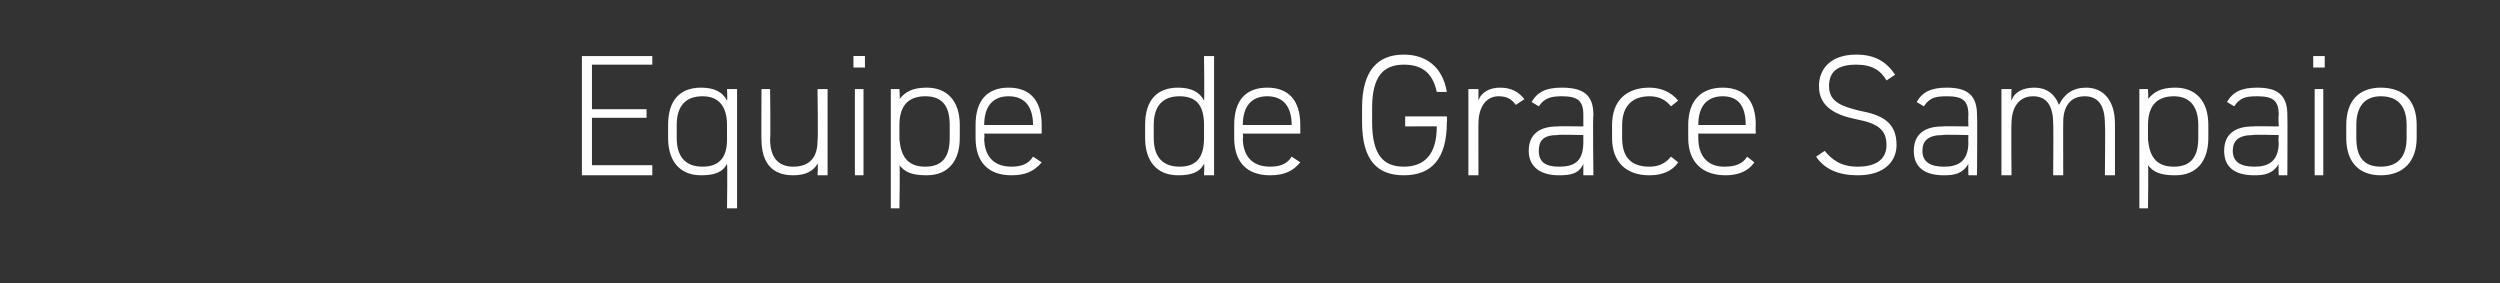 <?xml version="1.0" standalone="no"?><!DOCTYPE svg PUBLIC "-//W3C//DTD SVG 1.1//EN" "http://www.w3.org/Graphics/SVG/1.1/DTD/svg11.dtd"><svg xmlns="http://www.w3.org/2000/svg" version="1.1" width="174px" height="19.7px" viewBox="0 -1 174 19.7" style="top:-1px"><rect x="0" y="-1" width="174" height="19.7" fill="#333333" stroke="none"/><desc>Equipe de Grace Sampaio</desc><defs/><g id="Polygon10202"><path d="m45.4 2.9v.6h-4.2v3.1h3.8v.6h-3.8v3.3h4.2v.7h-4.9V2.9h4.9zm1.1 4.8c0-1.7.8-2.6 2.3-2.6c.9 0 1.5.3 1.8.9c.04-.05 0-.8 0-.8h.7v8.3h-.7s.04-3.06 0-3.1c-.3.6-.9.8-1.8.8c-1.5 0-2.3-1-2.3-2.6v-.9zm4.1 1v-1c0-1.2-.5-2-1.7-2c-1.2 0-1.8.7-1.8 2v.9c0 1.3.6 2 1.8 2c1.3 0 1.7-.8 1.7-1.9zm7 2.5h-.7s.05-.83 0-.8c-.3.5-.8.8-1.7.8c-1.4 0-2.2-.8-2.2-2.5c-.02.03 0-3.5 0-3.5h.6s.04 3.53 0 3.5c0 1.4.7 1.9 1.6 1.9c1.2 0 1.7-.7 1.7-1.8c.05-.03 0-3.6 0-3.6h.7v6zm1.9-6h.6v6h-.6v-6zm-.1-2.3h.8v.8h-.8v-.8zm7.4 5.7c0 1.6-.8 2.6-2.3 2.6c-1 0-1.5-.2-1.9-.7c.05-.03 0 3 0 3h-.6V5.2h.6s.05.73 0 .7c.4-.5.9-.8 1.9-.8c1.4 0 2.3.9 2.3 2.6v.9zm-.7 0v-.9c0-1.3-.5-2-1.7-2c-1.3 0-1.8.8-1.8 2v1c.1 1.1.5 1.9 1.8 1.9c1.2 0 1.7-.7 1.7-2zm2.4-.3s.04.29 0 .3c0 1.2.6 2 1.9 2c.7 0 1.2-.2 1.5-.7l.6.4c-.5.6-1.1.9-2.1.9c-1.6 0-2.5-.9-2.5-2.6v-.9c0-1.7.8-2.6 2.3-2.6c1.5 0 2.3.9 2.3 2.6v.6h-4zm0-.6h3.4s-.05.03 0 0c0-1.3-.6-2-1.7-2c-1.1 0-1.7.7-1.7 2c.04.03 0 0 0 0zm15.3-4.8h.7v8.3h-.7s.04-.76 0-.8c-.3.6-.9.8-1.8.8c-1.5 0-2.3-1-2.3-2.6v-.9c0-1.7.8-2.6 2.3-2.6c.9 0 1.5.3 1.8.9c.04-.05 0-3.1 0-3.1zm0 5.7v-.9c0-1.2-.4-2-1.7-2c-1.2 0-1.8.7-1.8 2v.9c0 1.3.6 2 1.8 2c1.3 0 1.7-.8 1.7-2zm2.7-.3s.04.29 0 .3c0 1.2.6 2 1.9 2c.7 0 1.2-.2 1.5-.7l.6.4c-.5.6-1.1.9-2.1.9c-1.6 0-2.5-.9-2.5-2.6v-.9c0-1.7.8-2.6 2.3-2.6c1.5 0 2.3.9 2.3 2.6v.6h-4zm0-.6h3.4s-.05.03 0 0c0-1.3-.6-2-1.7-2c-1.1 0-1.7.7-1.7 2c.04.03 0 0 0 0zm14.2-.6s.03.37 0 .4c0 2.6-1.1 3.7-3 3.7c-1.8 0-2.9-1-2.9-3.7v-1c0-2.6 1.1-3.7 2.9-3.7c1.5 0 2.7.8 3 2.6h-.7c-.3-1.4-1.1-1.9-2.3-1.9c-1.4 0-2.2.8-2.2 3v1c0 2.3.8 3.1 2.2 3.1c1.4 0 2.3-.8 2.3-2.8c.03-.02-2.2 0-2.2 0v-.7h2.9zm2.2.5c-.01-.04 0 3.6 0 3.6h-.7v-6h.7v.8c.2-.6.8-.9 1.5-.9c.8 0 1.3.3 1.7.8l-.6.4c-.3-.4-.6-.6-1.2-.6c-.9 0-1.4.8-1.4 1.9zm5.5.2c.04-.03 1.8 0 1.8 0v-.8c0-1-.4-1.3-1.5-1.3c-.7 0-1.2.1-1.6.7l-.5-.3c.4-.7 1-1 2.1-1c1.5 0 2.2.5 2.2 1.9c-.05.02 0 4.2 0 4.2h-.7v-.8c-.3.7-.9.8-1.7.8c-1.3 0-2.1-.6-2.1-1.7c0-1.2.8-1.7 2-1.7zm1.8.6s-1.76-.05-1.8 0c-1 0-1.3.4-1.3 1.1c0 .8.5 1.1 1.4 1.1c1 0 1.7-.3 1.7-1.7v-.5zm6.6 1.9c-.4.6-1.1.9-2 .9c-1.6 0-2.6-.9-2.6-2.6v-.9c0-1.7 1-2.6 2.6-2.6c.8 0 1.5.3 2 .9l-.5.4c-.4-.5-.9-.7-1.5-.7c-1.2 0-1.9.7-1.9 2v.9c0 1.2.5 2 1.9 2c.6 0 1.1-.2 1.5-.7l.5.4zm1.4-2v.3c0 1.2.6 2 1.8 2c.8 0 1.3-.2 1.6-.7l.5.4c-.4.6-1.1.9-2 .9c-1.6 0-2.6-.9-2.6-2.6v-.9c0-1.7.9-2.6 2.4-2.6c1.5 0 2.3.9 2.3 2.6c-.02.03 0 .6 0 .6h-4zm0-.6h3.3s.02.03 0 0c0-1.3-.5-2-1.6-2c-1.1 0-1.7.7-1.7 2c.01.03 0 0 0 0zm13.1-3.1c-.4-.7-1-1.1-2.1-1.1c-1.2 0-1.9.4-1.9 1.5c0 1.1.9 1.4 2.1 1.7c1.6.3 2.6.8 2.6 2.4c0 1-.7 2.1-2.7 2.1c-1.3 0-2.3-.4-2.9-1.3l.6-.4c.5.6 1.1 1.1 2.3 1.1c1.5 0 2-.7 2-1.5c0-1-.5-1.5-2.1-1.8c-1.5-.3-2.6-.9-2.6-2.3c0-1.2.8-2.2 2.6-2.2c1.3 0 2.1.5 2.7 1.4l-.6.4zm3.9 3.2c.02-.03 1.8 0 1.8 0c0 0-.02-.78 0-.8c0-1-.4-1.3-1.5-1.3c-.8 0-1.2.1-1.6.7l-.5-.3c.4-.7 1-1 2.1-1c1.4 0 2.1.5 2.1 1.9c.03.02 0 4.2 0 4.2h-.6s-.02-.77 0-.8c-.4.7-1 .8-1.7.8c-1.4 0-2.1-.6-2.1-1.7c0-1.2.8-1.7 2-1.7zm1.8.6s-1.78-.05-1.8 0c-1 0-1.4.4-1.4 1.1c0 .8.6 1.1 1.5 1.1c.9 0 1.7-.3 1.7-1.7c-.02.04 0-.5 0-.5zm2.3-3.2h.7s-.03.79 0 .8c.2-.6.8-.9 1.6-.9c.8 0 1.4.4 1.7 1.2c.4-.8 1-1.2 1.9-1.2c1.2 0 2 .9 2 2.5v3.6h-.7s.04-3.57 0-3.6c0-1.3-.5-1.9-1.4-1.9c-1 0-1.5.7-1.5 1.8c-.01-.01 0 3.7 0 3.7h-.7s.03-3.57 0-3.6c0-1.3-.5-1.9-1.4-1.9c-1 0-1.5.8-1.5 1.9c-.03-.03 0 3.6 0 3.6h-.7v-6zm14.4 3.4c0 1.6-.8 2.6-2.3 2.6c-1 0-1.5-.2-1.9-.7c.04-.03 0 3 0 3h-.6V5.2h.6s.04.73 0 .7c.4-.5.9-.8 1.9-.8c1.4 0 2.3.9 2.3 2.6v.9zm-.7 0v-.9c0-1.3-.6-2-1.7-2c-1.3 0-1.8.8-1.8 2v1c.1 1.1.5 1.9 1.8 1.9c1.2 0 1.7-.7 1.7-2zm3.8-.8c.01-.03 1.8 0 1.8 0c0 0-.04-.78 0-.8c0-1-.4-1.3-1.5-1.3c-.8 0-1.2.1-1.6.7l-.5-.3c.4-.7 1-1 2.1-1c1.4 0 2.1.5 2.1 1.9c.02.02 0 4.2 0 4.2h-.6s-.04-.77 0-.8c-.4.7-1 .8-1.7.8c-1.4 0-2.1-.6-2.1-1.7c0-1.2.8-1.7 2-1.7zm1.8.6s-1.79-.05-1.8 0c-1 0-1.4.4-1.4 1.1c0 .8.6 1.1 1.5 1.1c.9 0 1.7-.3 1.7-1.7c-.04.04 0-.5 0-.5zm2.5-3.2h.6v6h-.6v-6zm-.1-2.3h.8v.8h-.8v-.8zm4.7 8.3c-1.5 0-2.4-.9-2.4-2.6v-.9c0-1.7.9-2.6 2.4-2.6c1.6 0 2.5.9 2.5 2.6v.9c0 1.6-.9 2.6-2.5 2.6zm1.8-3.5c0-1.3-.6-2-1.8-2c-1.1 0-1.7.7-1.7 2v.9c0 1.3.5 2 1.7 2c1.2 0 1.8-.7 1.8-2v-.9z" stroke="none" fill="#fff"/></g></svg>